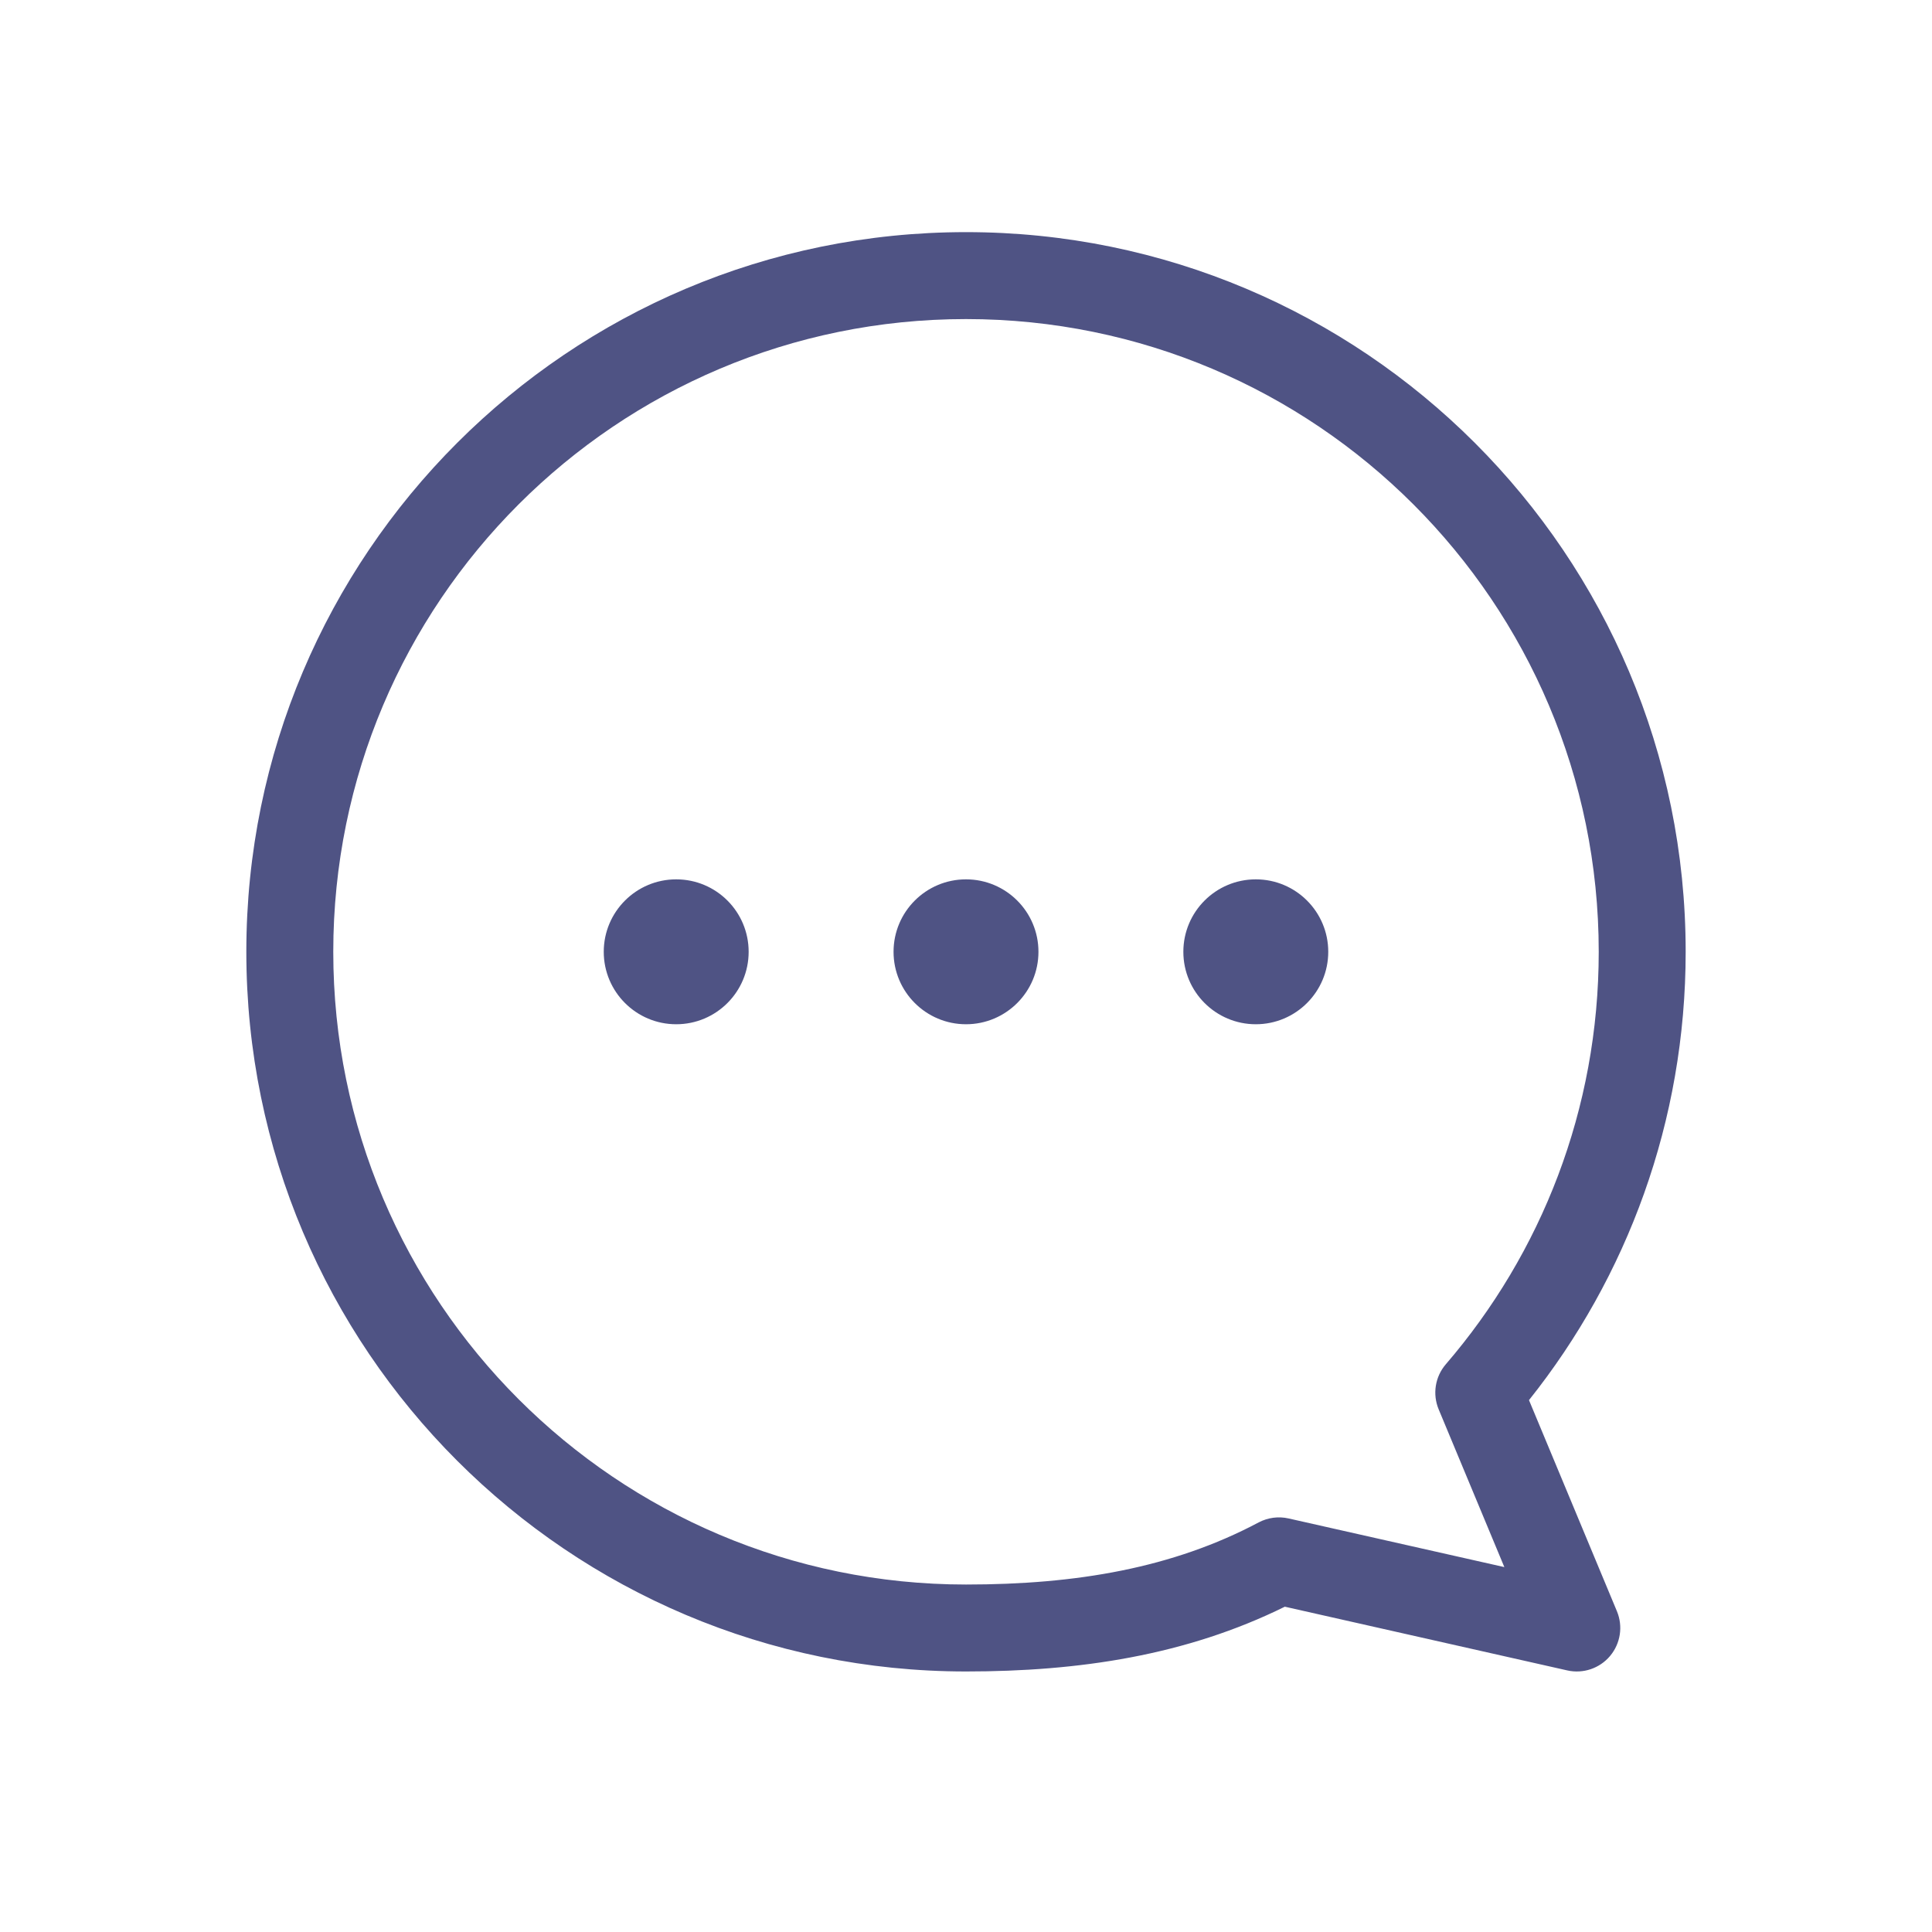<svg width="40" height="40" viewBox="0 0 40 40" fill="none" xmlns="http://www.w3.org/2000/svg">
<path fill-rule="evenodd" clip-rule="evenodd" d="M6.9 19.706C6.9 12.471 12.765 6.606 20 6.606C27.235 6.606 33.1 12.471 33.1 19.706C33.1 22.969 31.908 25.952 29.934 28.246C29.712 28.504 29.655 28.865 29.786 29.179L31.146 32.445L26.679 31.438C26.469 31.39 26.249 31.42 26.059 31.52C24.278 32.466 22.282 32.806 20 32.806C12.765 32.806 6.9 26.941 6.9 19.706ZM20 4.806C11.771 4.806 5.1 11.477 5.1 19.706C5.1 27.935 11.771 34.606 20 34.606C22.339 34.606 24.554 34.275 26.601 33.265L32.448 34.584C32.776 34.658 33.118 34.543 33.335 34.285C33.551 34.027 33.606 33.671 33.477 33.36L31.656 28.988C33.686 26.442 34.9 23.215 34.9 19.706C34.9 11.477 28.229 4.806 20 4.806ZM14 21.206C14.829 21.206 15.5 20.534 15.5 19.706C15.5 18.877 14.829 18.206 14 18.206C13.172 18.206 12.5 18.877 12.5 19.706C12.5 20.534 13.172 21.206 14 21.206ZM20 21.206C20.828 21.206 21.5 20.534 21.5 19.706C21.5 18.877 20.828 18.206 20 18.206C19.172 18.206 18.5 18.877 18.5 19.706C18.5 20.534 19.172 21.206 20 21.206ZM27.5 19.706C27.5 20.534 26.828 21.206 26 21.206C25.172 21.206 24.5 20.534 24.5 19.706C24.5 18.877 25.172 18.206 26 18.206C26.828 18.206 27.5 18.877 27.5 19.706Z" fill="#4F5384"/>
</svg>
